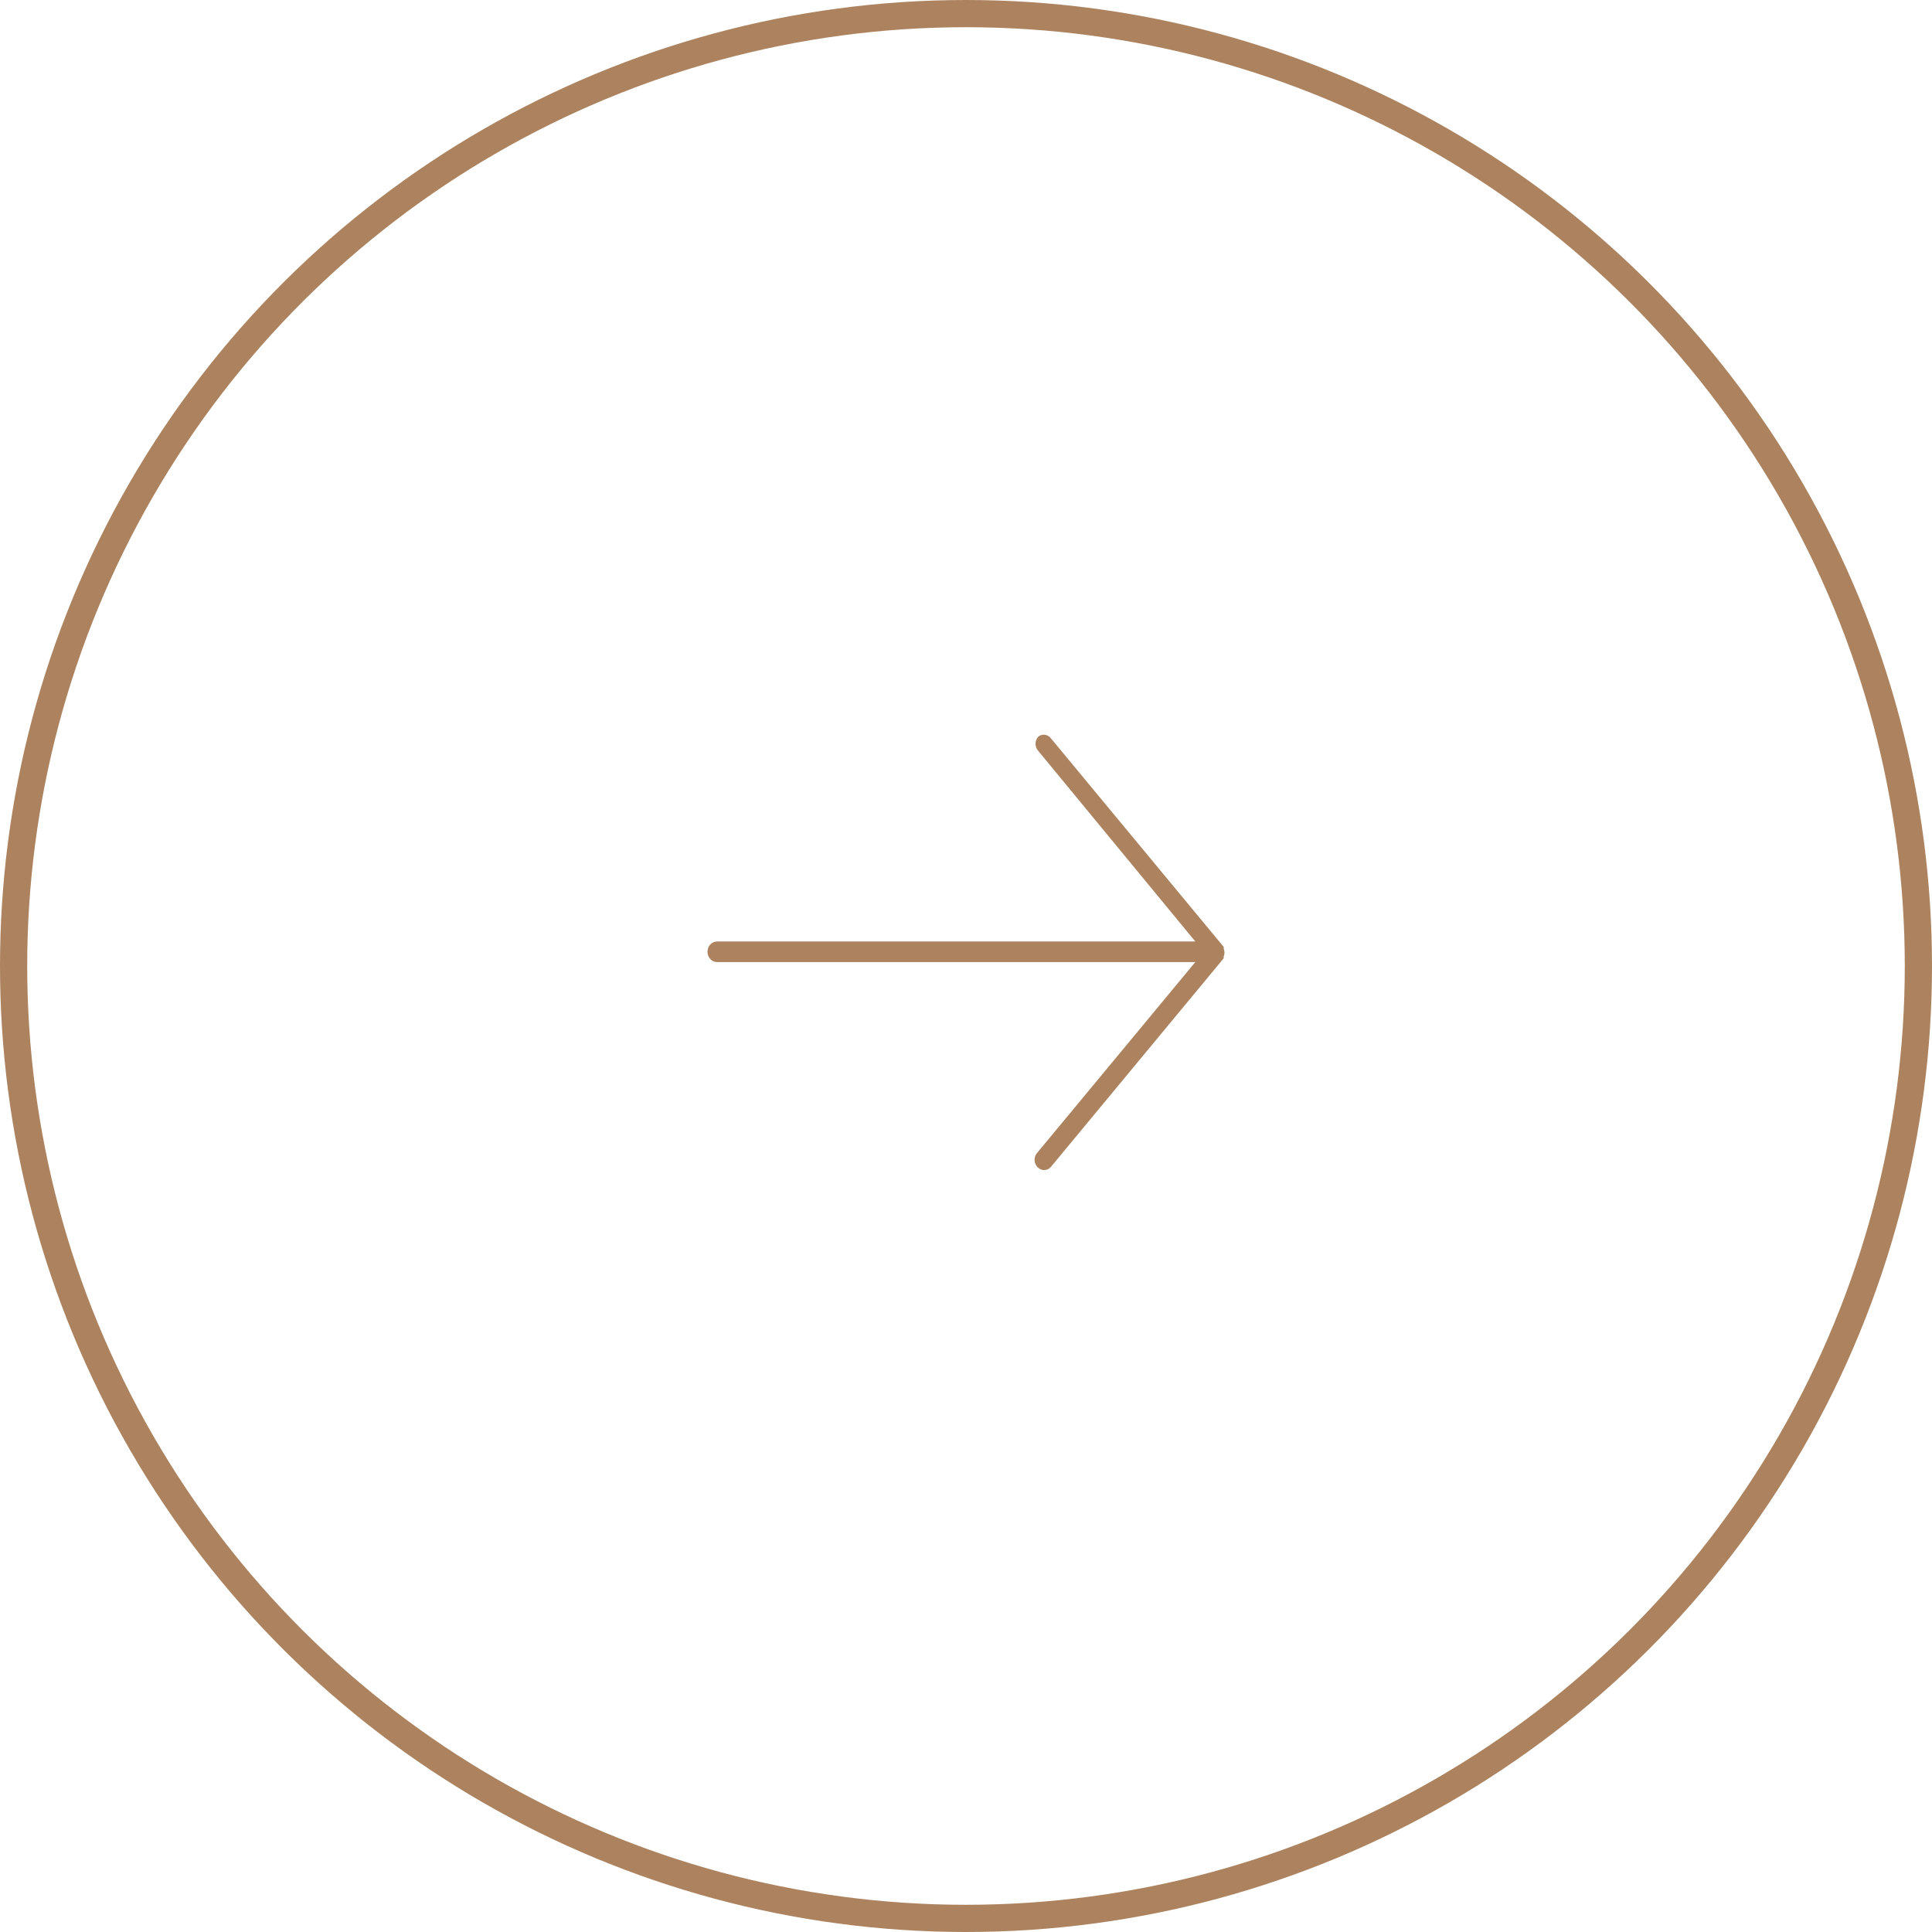 <?xml version="1.0" encoding="UTF-8"?> <svg xmlns="http://www.w3.org/2000/svg" width="71" height="71" viewBox="0 0 71 71" fill="none"> <circle cx="35.5" cy="35.5" r="35" transform="rotate(-90 35.5 35.5)" stroke="#AC835E"></circle> <path d="M38.159 27.07C38.092 27.139 38.055 27.235 38.055 27.334C38.055 27.434 38.092 27.529 38.159 27.599L43.927 34.599H26.353C26.158 34.599 26 34.768 26 34.977C26 35.187 26.158 35.356 26.353 35.356H43.927L38.124 42.356H38.123C38.057 42.426 38.019 42.521 38.019 42.62C38.019 42.72 38.057 42.816 38.123 42.886C38.187 42.959 38.277 43 38.37 43C38.464 43 38.554 42.959 38.618 42.886L44.937 35.257C44.955 35.242 44.967 35.221 44.972 35.197V35.144C45.009 35.058 45.009 34.958 44.972 34.871V34.819C44.967 34.795 44.955 34.773 44.937 34.758L38.618 27.13V27.13C38.504 26.983 38.303 26.957 38.159 27.07Z" fill="#AC835E"></path> </svg> 